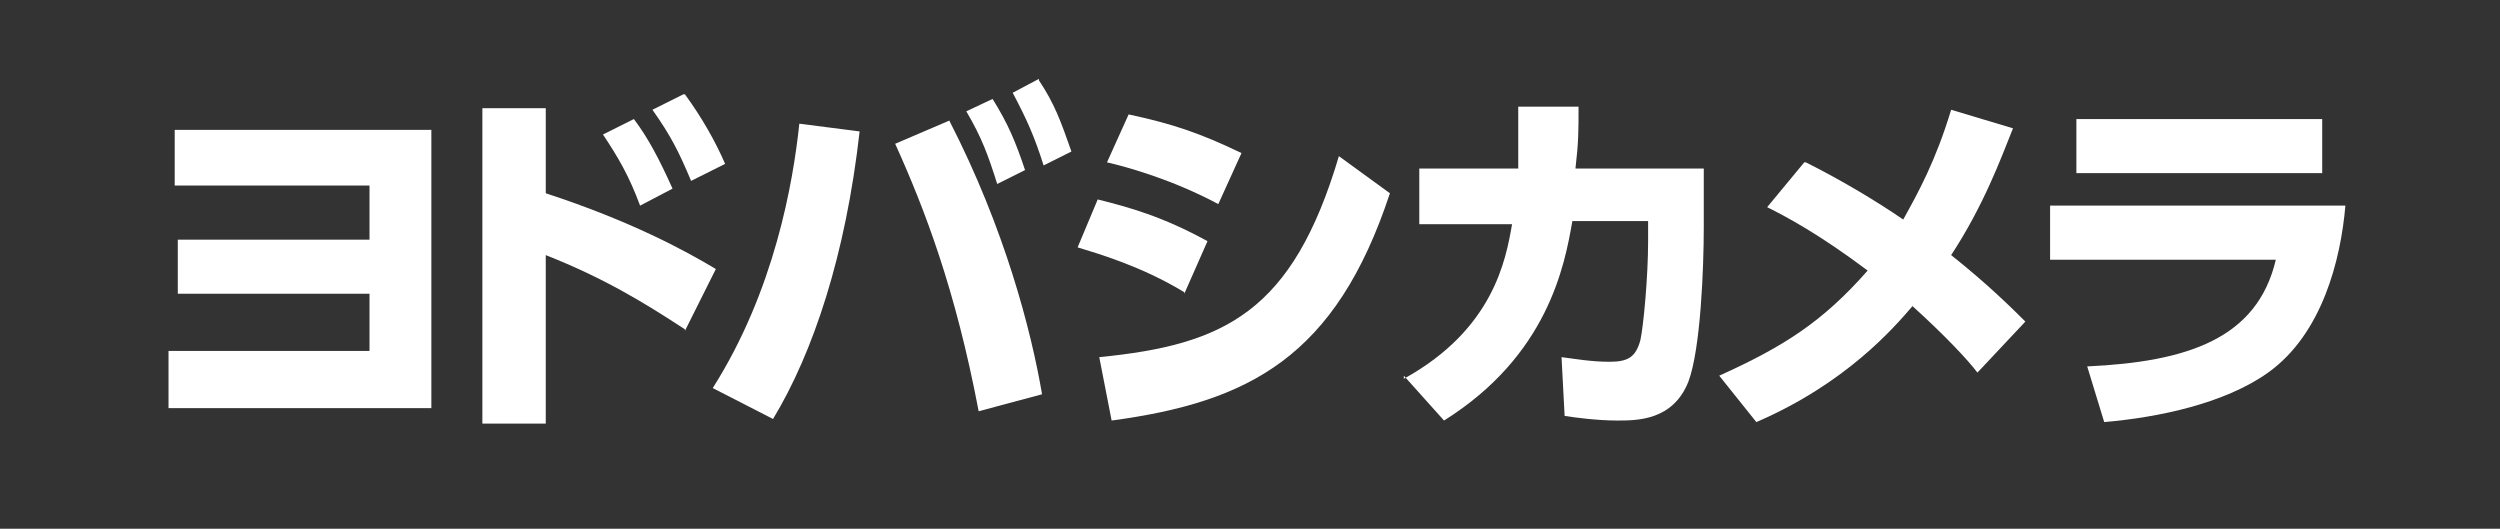 <?xml version="1.0" encoding="UTF-8"?>
<svg xmlns="http://www.w3.org/2000/svg" version="1.1" viewBox="0 0 161.7 34.2">
  <rect x="0" y="0" width="161.7" height="34.2" fill="#333333" stroke="none"/>
  <defs>
    <style>
      .cls-1 {
        fill: #fff;
      }
    </style>
  </defs>
  <!-- Generator: Adobe Illustrator 28.6.0, SVG Export Plug-In . SVG Version: 1.2.0 Build 709)  -->
  <g>
    <g id="_レイヤー_1" data-name="レイヤー_1">
      <g id="_レイヤー_1-2" data-name="_レイヤー_1">
        <g>
          <path class="cls-1" d="M11.5,19v-3.5h12.4v-3.5h-12.6v-3.6h16.6v18H10.9v-3.7h13v-3.7s-12.4,0-12.4,0Z"/>
          <path class="cls-1" d="M44.3,21.3c-2.6-1.7-5.2-3.3-9-4.8v10.9h-4.1V7h4.1v5.5c5.5,1.8,9,3.7,11,4.9l-2,4h0ZM41,7.7c.9,1.2,1.6,2.5,2.5,4.5l-2.1,1.1c-.7-1.9-1.4-3.1-2.4-4.6,0,0,2-1,2-1ZM44.3,6.1c1.1,1.5,2,3.1,2.6,4.5l-2.2,1.1c-.8-1.9-1.3-2.9-2.5-4.6l2-1h.1Z"/>
          <path class="cls-1" d="M55.6,8.5c-.9,8-3,14.3-5.6,18.6l-3.9-2c4-6.3,5.2-13.3,5.6-17.1l3.9.5ZM63.3,26.6c-1.5-7.9-3.5-13.1-5.4-17.3l3.5-1.5c3.6,7,5.3,13.6,6,17.7,0,0-4.1,1.1-4.1,1.1ZM64.2,6.4c1,1.6,1.5,2.8,2.1,4.6l-1.8.9c-.6-1.9-1-3-2-4.7,0,0,1.7-.8,1.7-.8ZM67.2,5.2c1,1.5,1.4,2.6,2.1,4.6l-1.8.9c-.6-1.9-1.1-3-2-4.7l1.7-.9h0Z"/>
          <path class="cls-1" d="M76.6,18.9c-2.8-1.7-5.6-2.5-6.9-2.9l1.3-3.1c2,.5,4.2,1.1,7.1,2.7l-1.5,3.4h0ZM71.1,23.1c8.1-.8,12.5-2.9,15.5-13l3.3,2.4c-3.5,10.6-9.1,13.5-18,14.7l-.8-4.1ZM78.8,13.2c-3-1.6-5.9-2.4-7.2-2.7l1.4-3.1c2.8.6,4.6,1.2,7.3,2.5,0,0-1.5,3.3-1.5,3.3Z"/>
          <path class="cls-1" d="M90.8,24.5c5.8-3.2,6.6-7.7,7-10h-6v-3.6h6.4c0-1.2,0-2,0-4h3.9c0,1.6,0,2.3-.2,4h8.3v3.8c0,2.6-.2,7.9-1,10-1,2.5-3.3,2.5-4.6,2.5s-2.8-.2-3.4-.3l-.2-3.8c.8.1,1.9.3,3.1.3s1.7-.3,2-1.4c.2-.9.5-4.1.5-6.4v-1.3h-4.9c-.5,2.9-1.6,8.7-8.3,12.9l-2.6-2.9v.2Z"/>
          <path class="cls-1" d="M116.8,10.5c2.4,1.2,4.7,2.6,6.3,3.7,1-1.8,2.1-3.8,3.1-7.1l4,1.2c-.8,2-1.9,5-4,8.2,2.4,1.9,4.1,3.6,4.8,4.3l-3.1,3.3c-.6-.8-2.1-2.4-4.2-4.3-1.2,1.4-4.3,5-10.1,7.5l-2.4-3c4.2-1.9,6.7-3.5,9.6-6.8-3.2-2.4-5.3-3.5-6.5-4.1l2.4-2.9h0Z"/>
          <path class="cls-1" d="M151.7,13.3c-.3,3.5-1.5,8.3-5,10.8-2.8,2-7.1,2.9-10.6,3.2l-1.1-3.6c6.5-.3,11-1.8,12.2-6.9h-14.6v-3.5h19.2,0ZM150.2,7.7v3.5h-15.9v-3.5h15.9Z"/>
        </g>
      </g>
    </g>
  </g>
</svg>